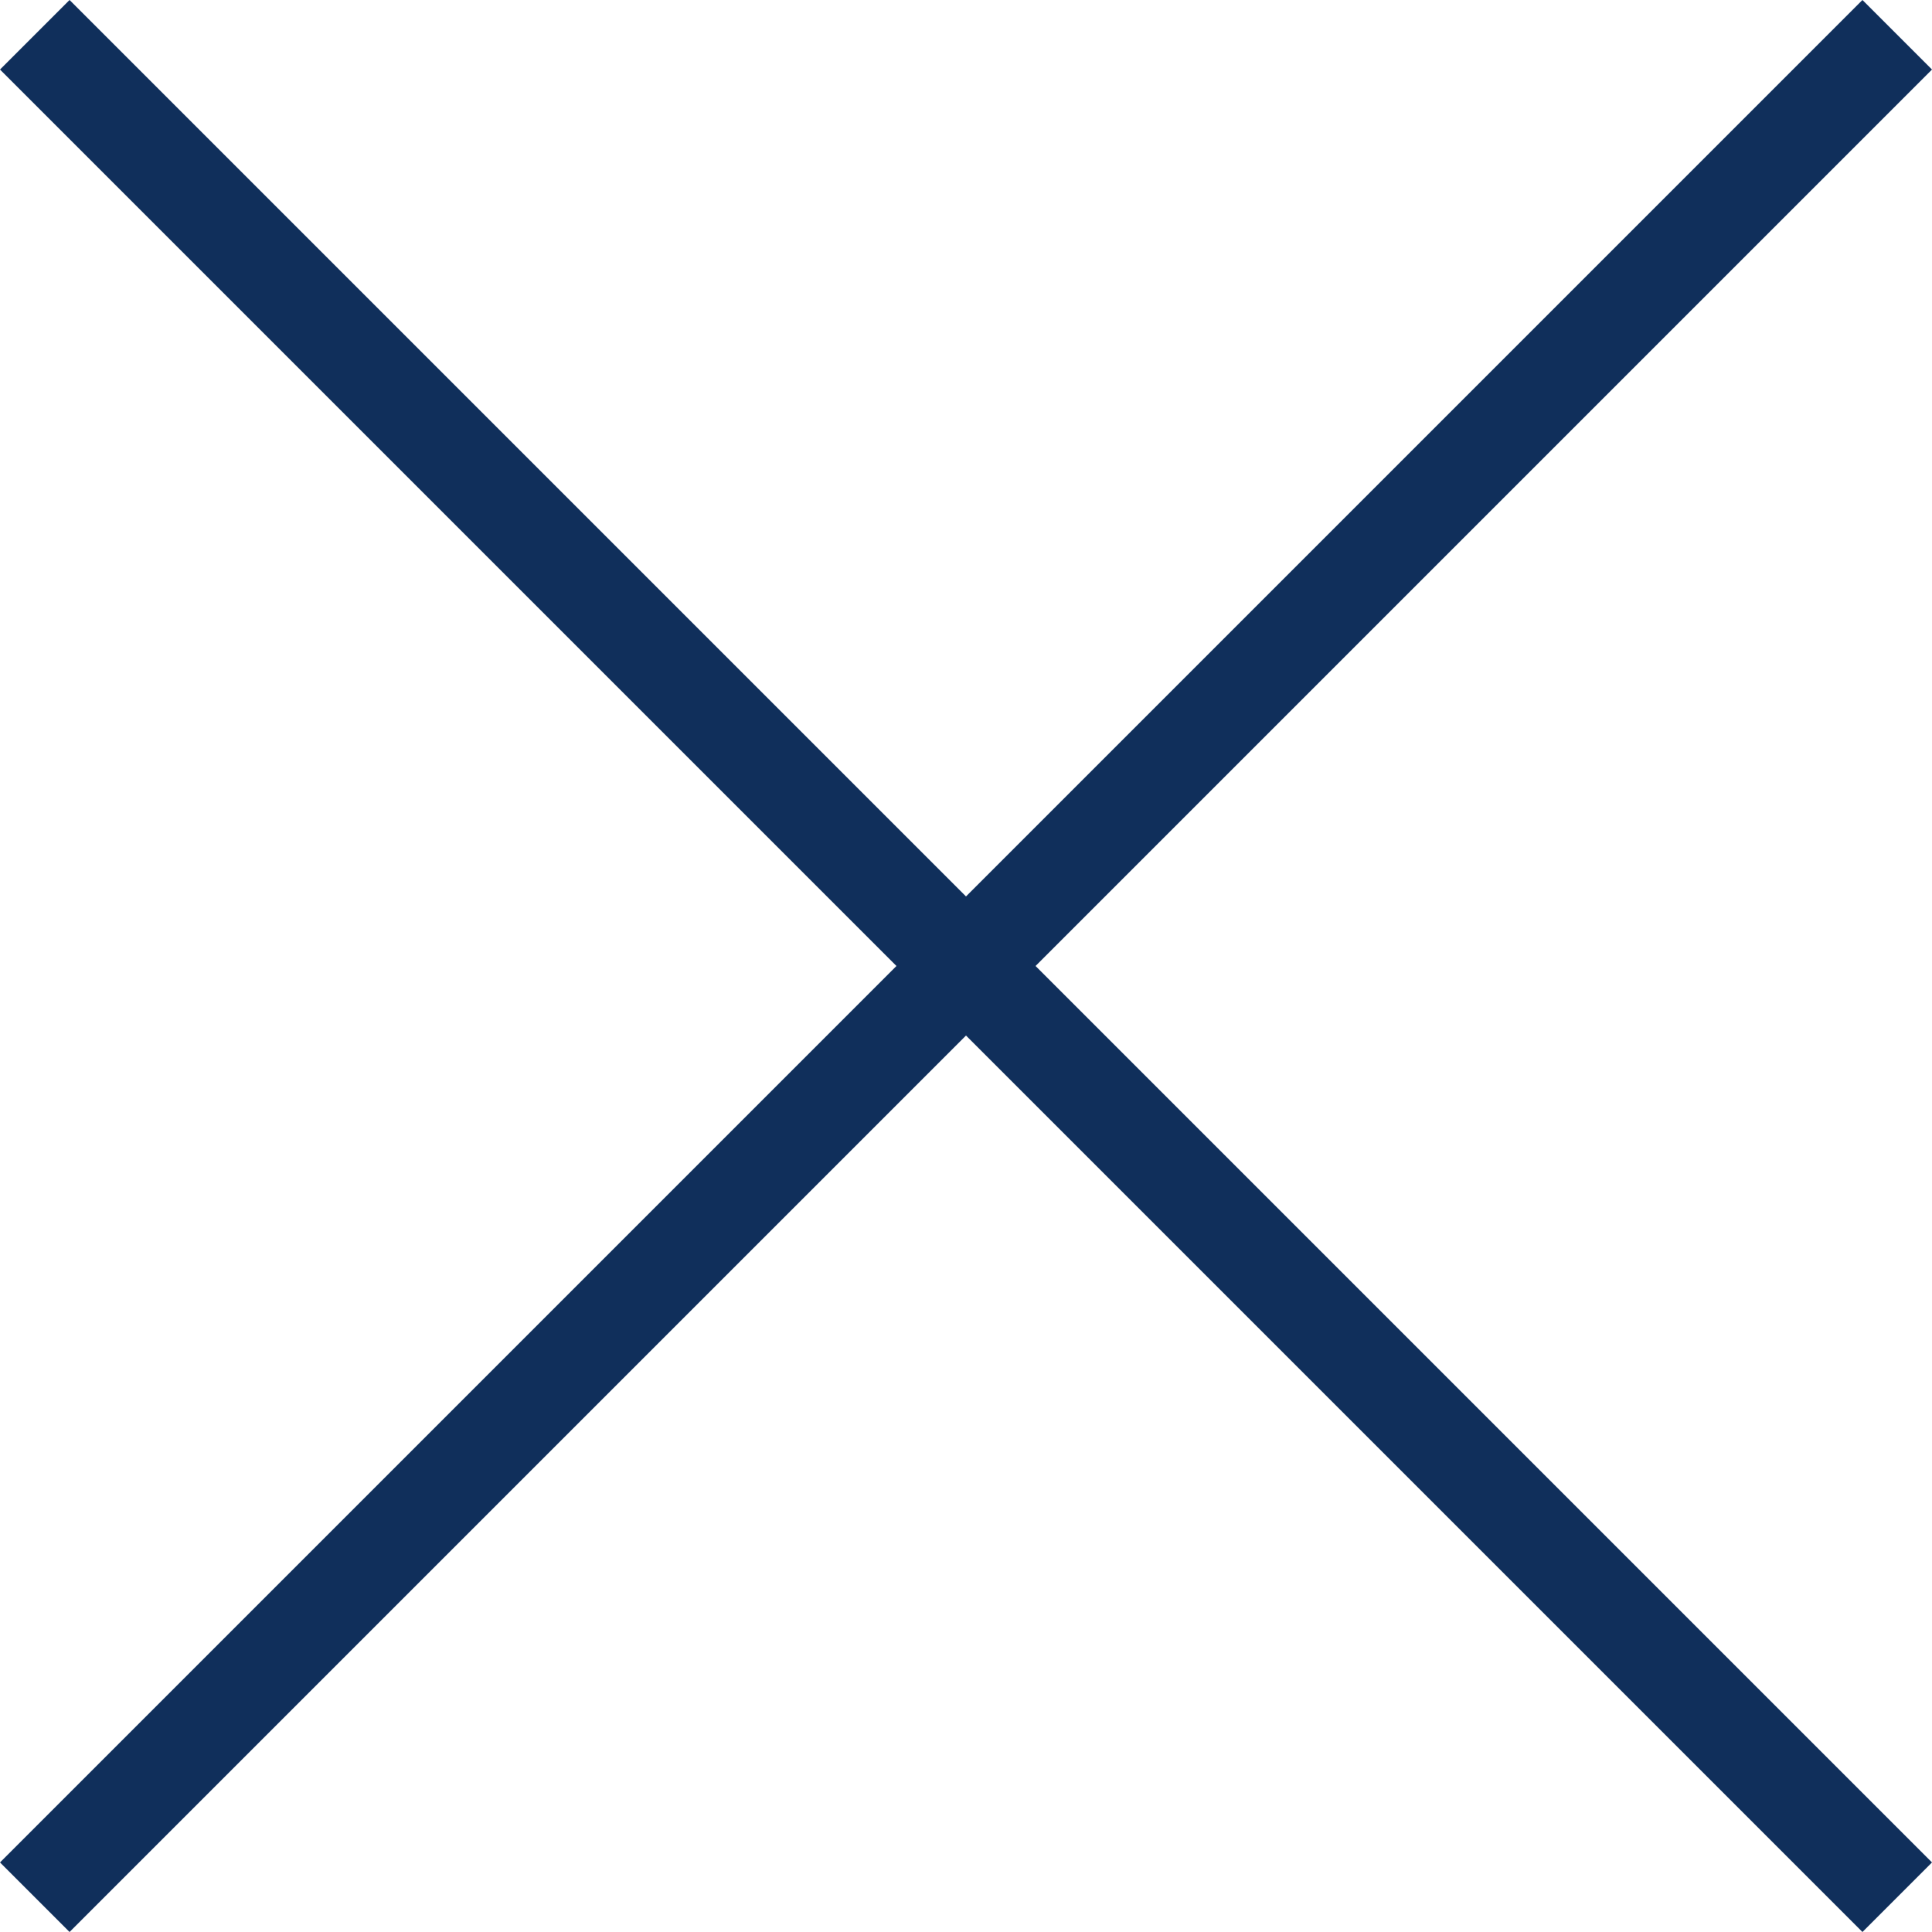 <svg xmlns="http://www.w3.org/2000/svg" xmlns:xlink="http://www.w3.org/1999/xlink" width="20" height="20" viewBox="0 0 20 20"><defs><path id="t66ta" d="M1103 34.28l-9.28-9.28 9.28-9.28-.72-.72-9.28 9.28-9.28-9.28-.72.72 9.28 9.28-9.28 9.28.72.72 9.28-9.28 9.28 9.28z"/></defs><g><g transform="translate(-1083 -15)"><use fill="#102f5b" xlink:href="#t66ta"/></g></g></svg>